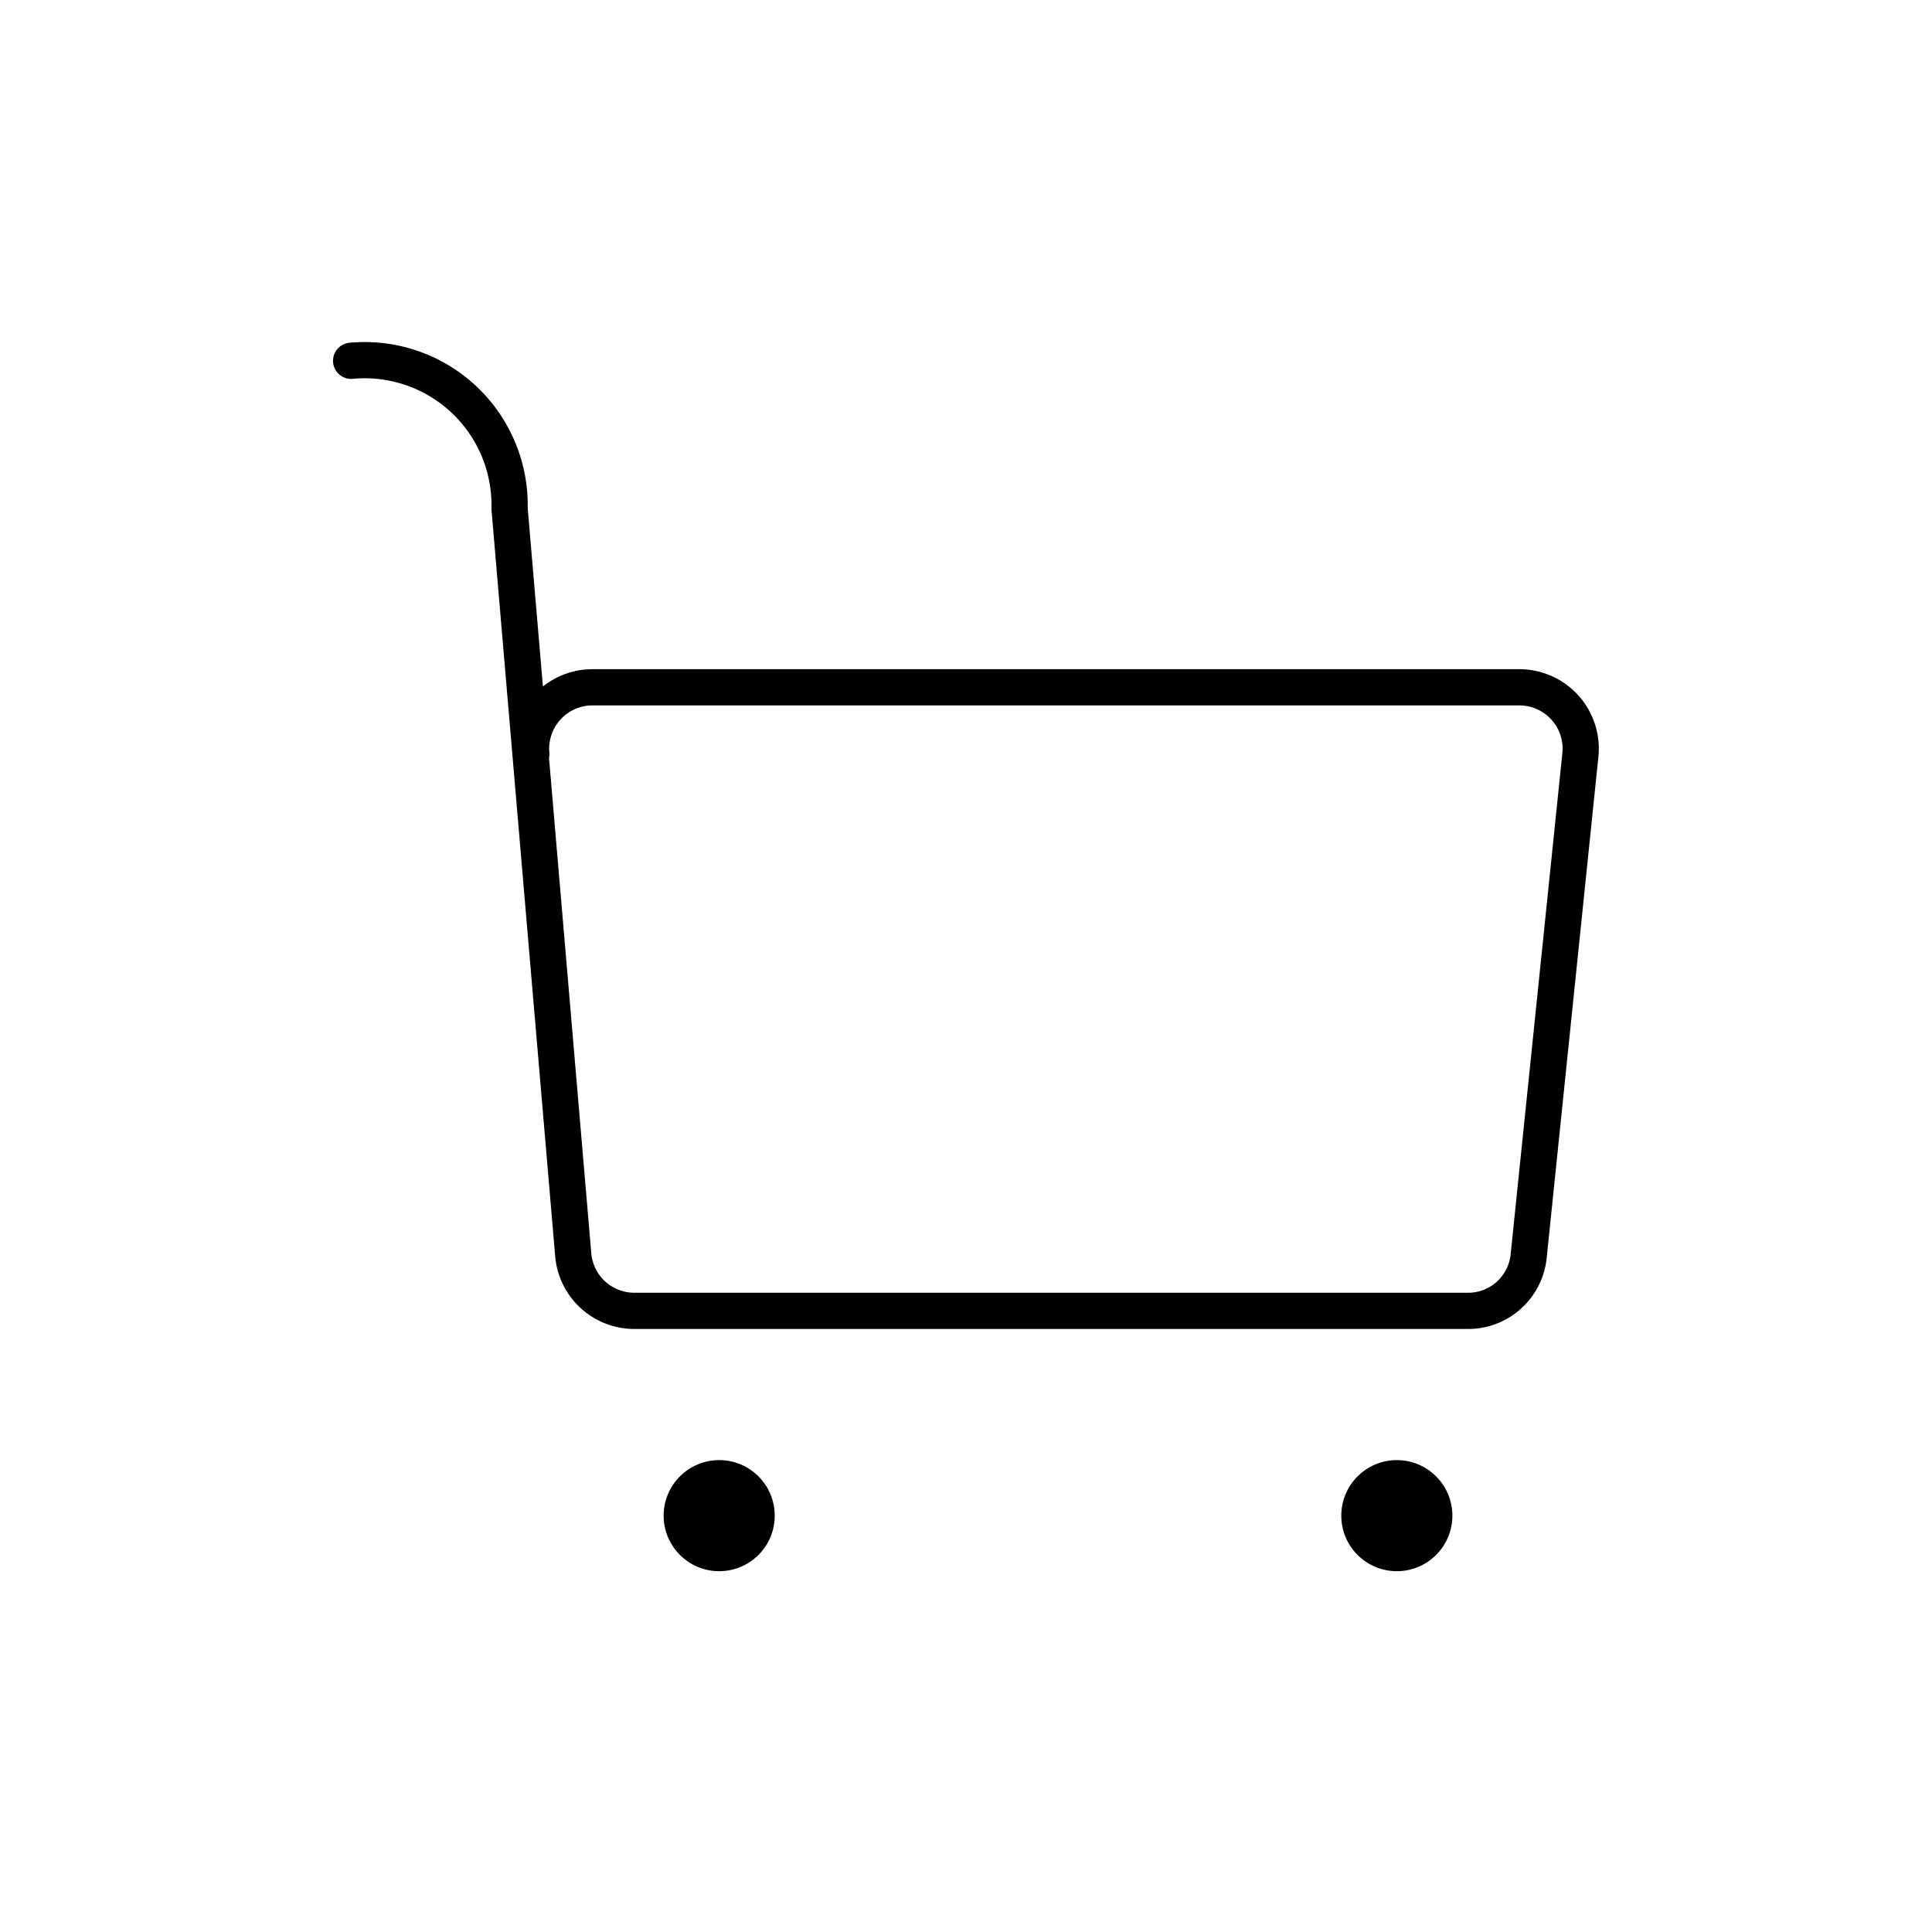 <?xml version="1.0" encoding="UTF-8"?> <svg xmlns="http://www.w3.org/2000/svg" id="图层_1" data-name="图层 1" viewBox="0 0 40 40"><defs><style>.cls-1{fill:#fff;}.cls-2{fill:none;stroke:#000;stroke-linecap:round;stroke-linejoin:round;stroke-width:0.75px;}</style></defs><rect class="cls-1" x="-1919.78" y="-205.78" width="2472" height="6872"></rect><path class="cls-2" d="M11,15.61a1.27,1.27,0,0,1,1.27-1.38H31.45a1.27,1.27,0,0,1,1.27,1.4L31.65,26a1.26,1.26,0,0,1-1.27,1.14H13.14A1.27,1.27,0,0,1,11.87,26L10.55,10.53A3,3,0,0,0,7.27,7.47"></path><circle cx="14.89" cy="31.38" r="1.15"></circle><circle cx="28.92" cy="31.38" r="1.15"></circle></svg> 